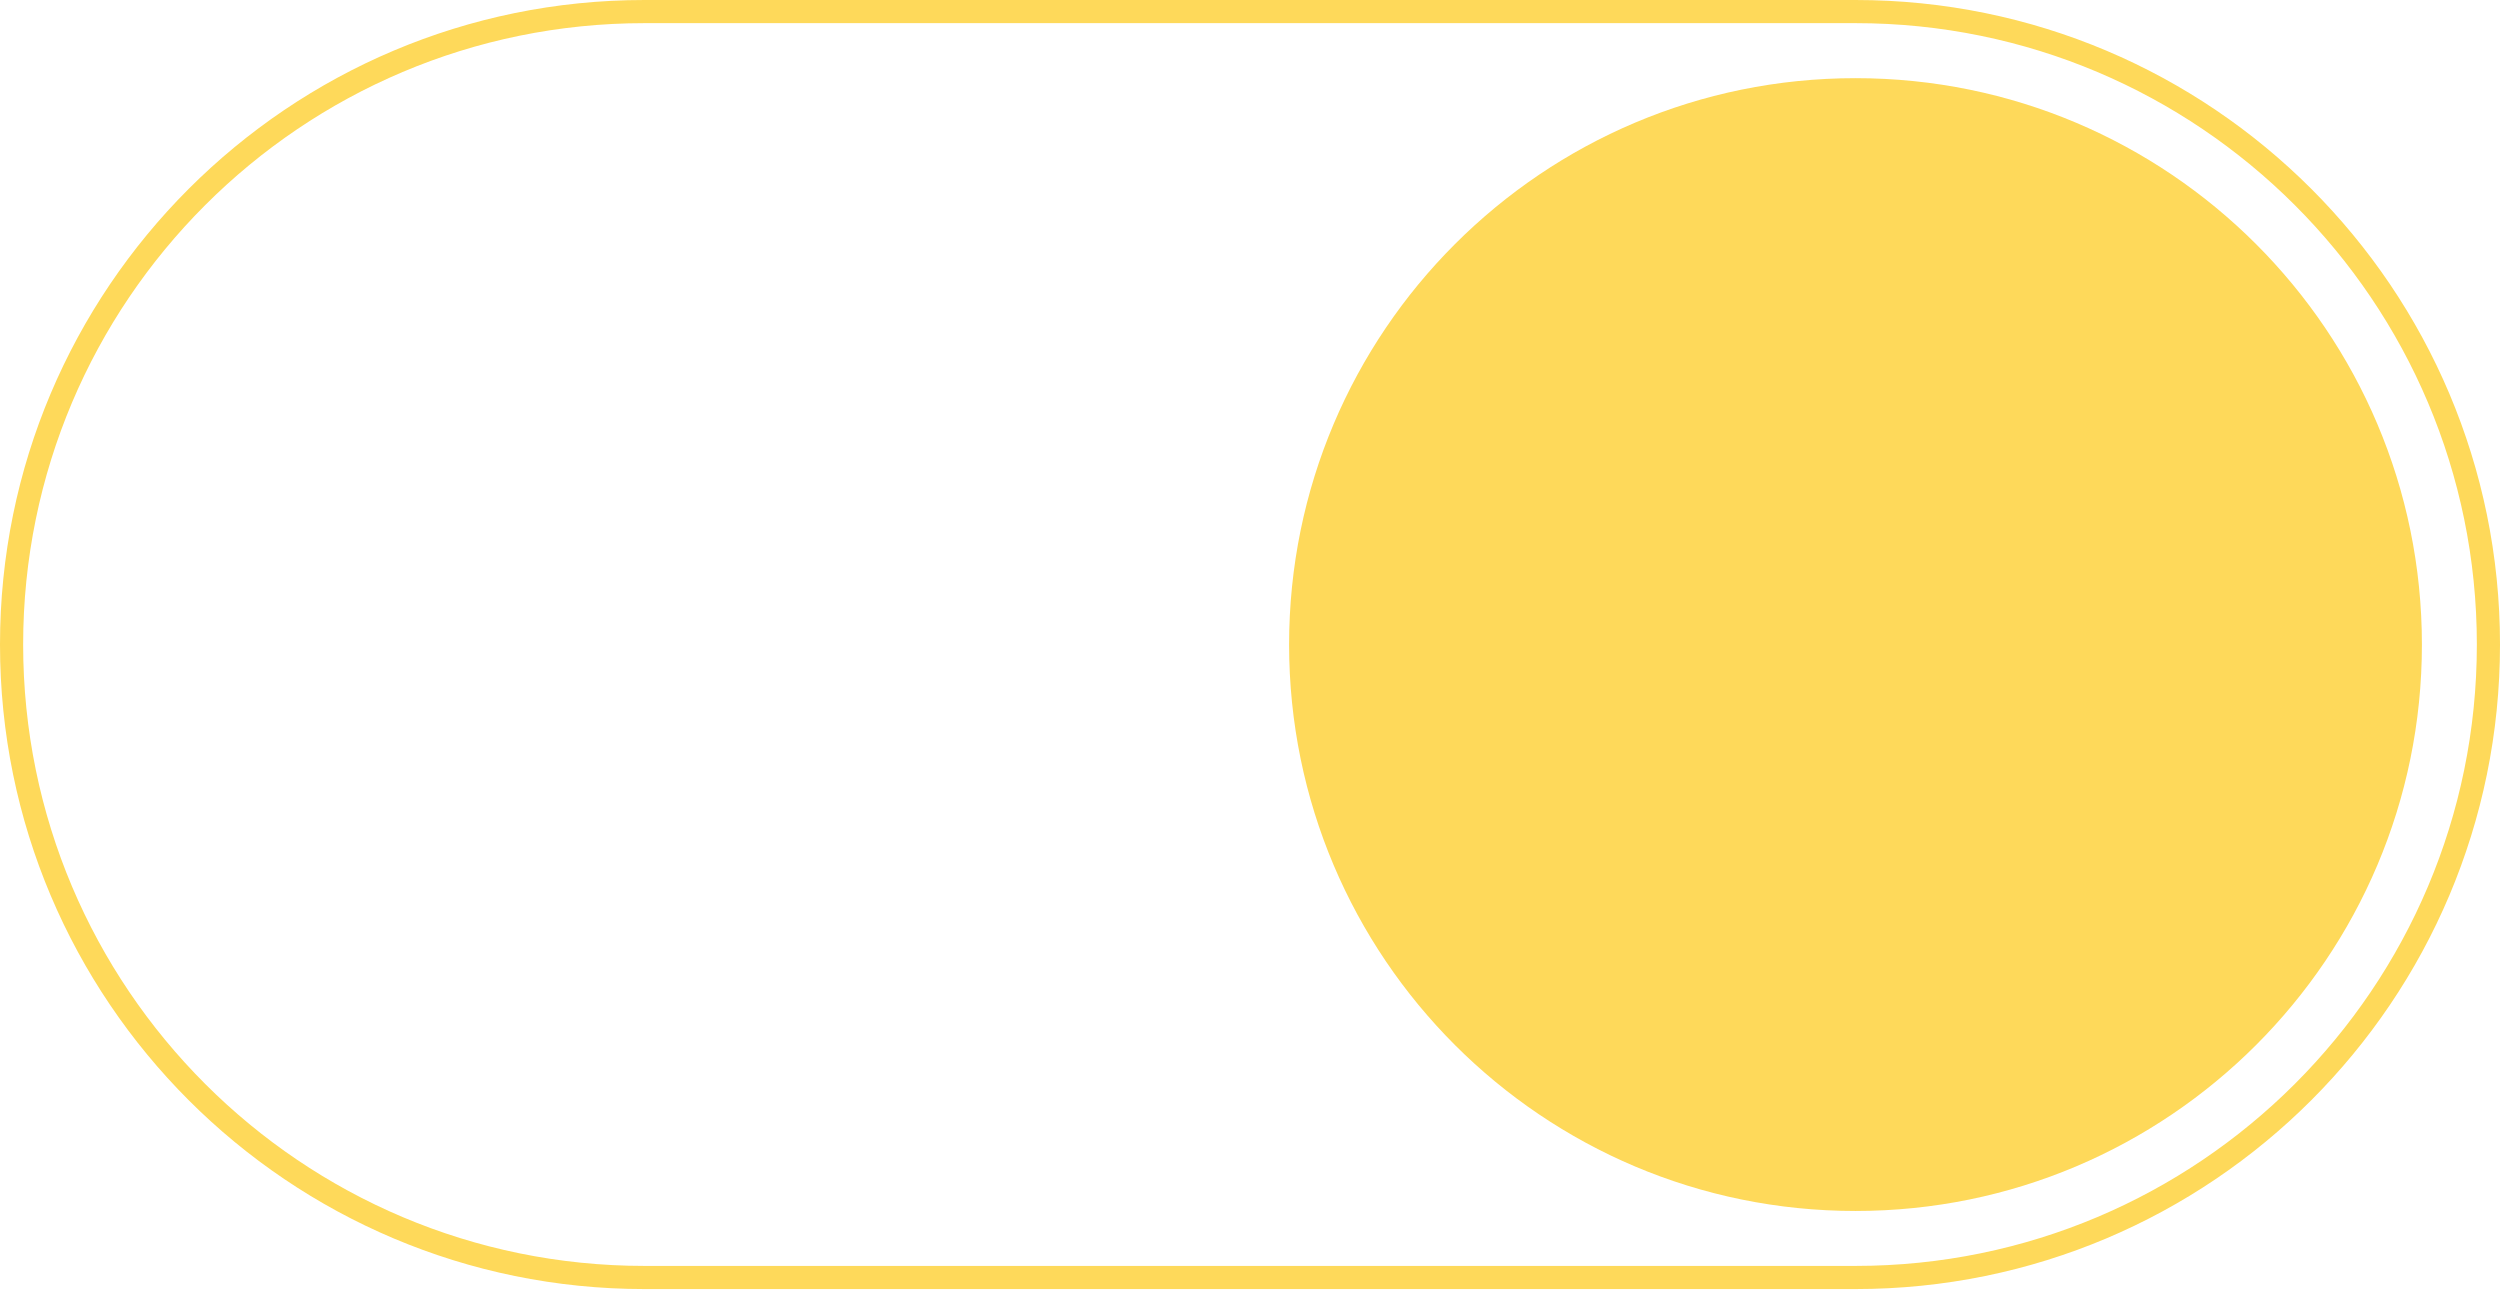 <?xml version="1.0" encoding="UTF-8"?> <svg xmlns="http://www.w3.org/2000/svg" width="177" height="92" viewBox="0 0 177 92" fill="none"> <path fill-rule="evenodd" clip-rule="evenodd" d="M131.367 1.639H45.633C21.336 1.639 1.639 21.336 1.639 45.633C1.639 69.93 21.336 89.627 45.633 89.627H131.367C155.664 89.627 175.361 69.93 175.361 45.633C175.361 21.336 155.664 1.639 131.367 1.639ZM45.633 0C20.43 0 0 20.43 0 45.633C0 70.835 20.43 91.266 45.633 91.266H131.367C156.57 91.266 177 70.835 177 45.633C177 20.43 156.57 0 131.367 0H45.633Z" fill="#FED95A"></path> <path d="M171.471 45.636C171.471 67.783 153.517 85.737 131.37 85.737C109.222 85.737 91.268 67.783 91.268 45.636C91.268 23.488 109.222 5.534 131.37 5.534C153.517 5.534 171.471 23.488 171.471 45.636Z" fill="#FED95A"></path> </svg> 